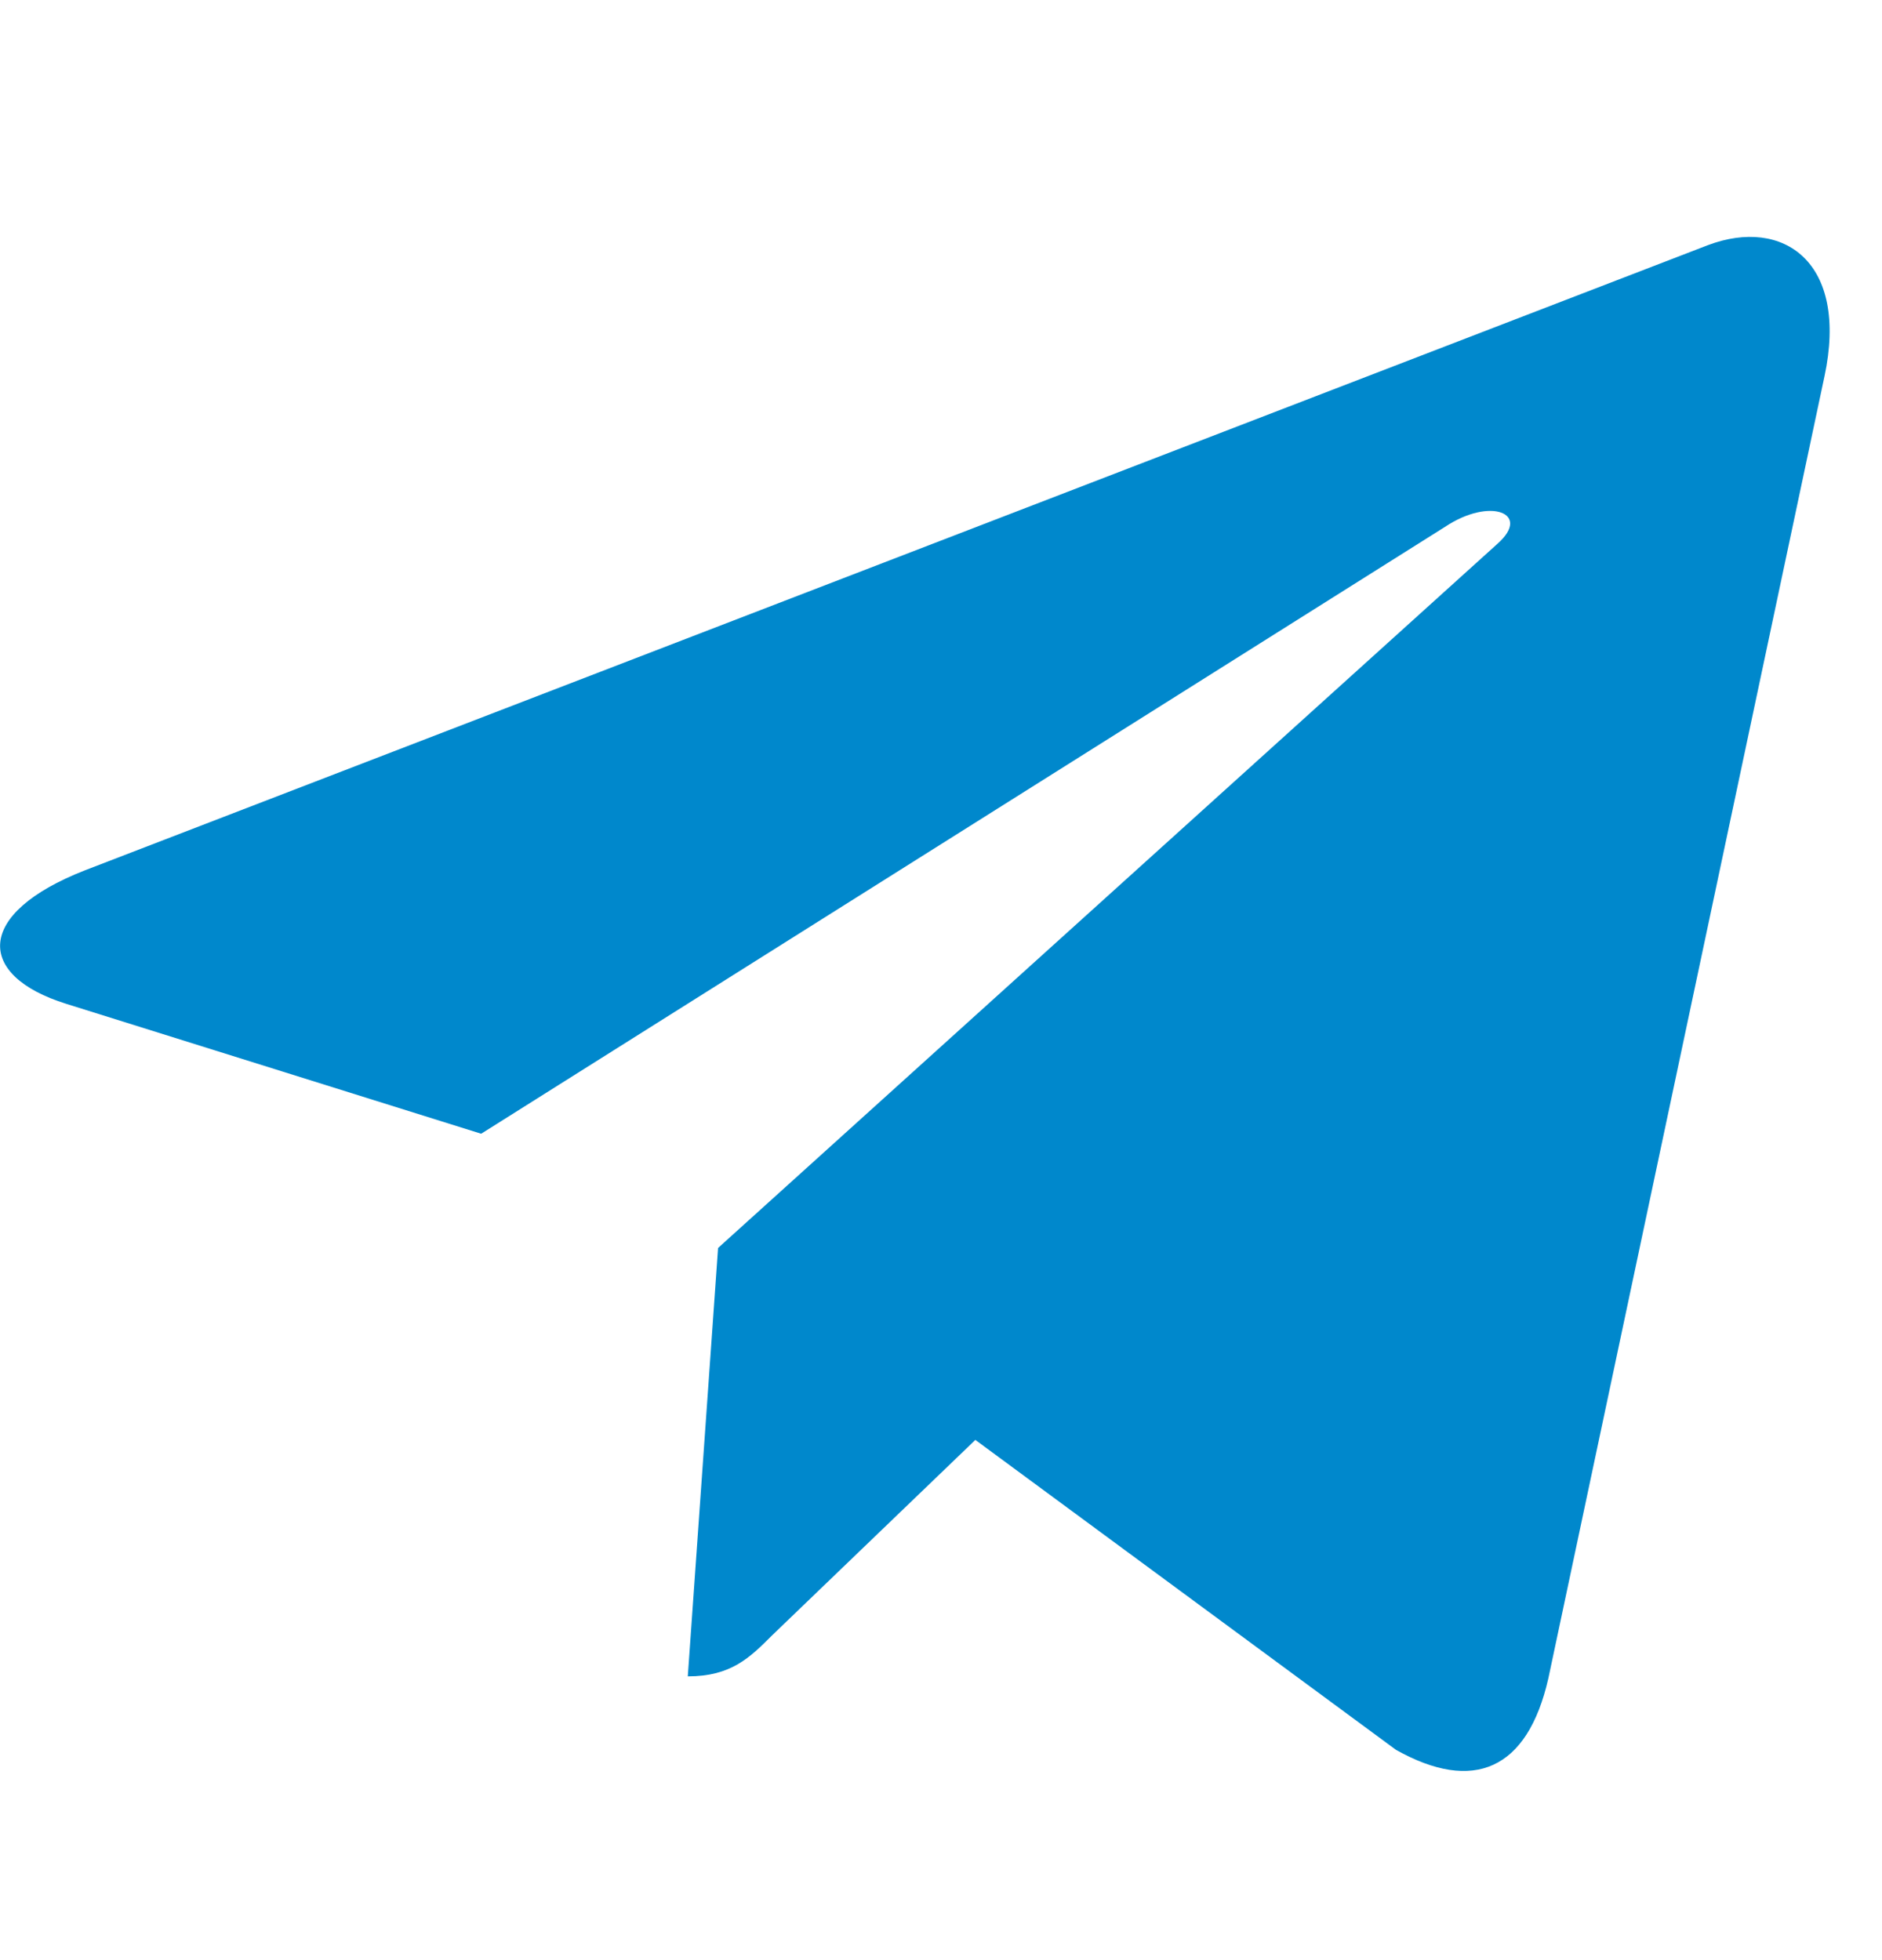 <svg width="24" height="25" viewBox="0 0 24 25" fill="none" xmlns="http://www.w3.org/2000/svg">
<g clip-path="url(#clip0_1775_537)">
<path d="M23.266 4.802L19.745 21.407C19.479 22.578 18.787 22.87 17.802 22.318L12.438 18.365L9.849 20.855C9.562 21.142 9.323 21.381 8.771 21.381L9.157 15.917L19.099 6.933C19.532 6.548 19.005 6.334 18.427 6.72L6.136 14.46L0.844 12.803C-0.307 12.444 -0.328 11.652 1.084 11.1L21.782 3.126C22.74 2.766 23.578 3.339 23.266 4.803V4.802Z" fill="#0088CC"/>
</g>
<defs>
<clipPath id="clip0_1775_537">
<rect width="23.333" height="25" fill="white"/>
</clipPath>
</defs>
</svg>
